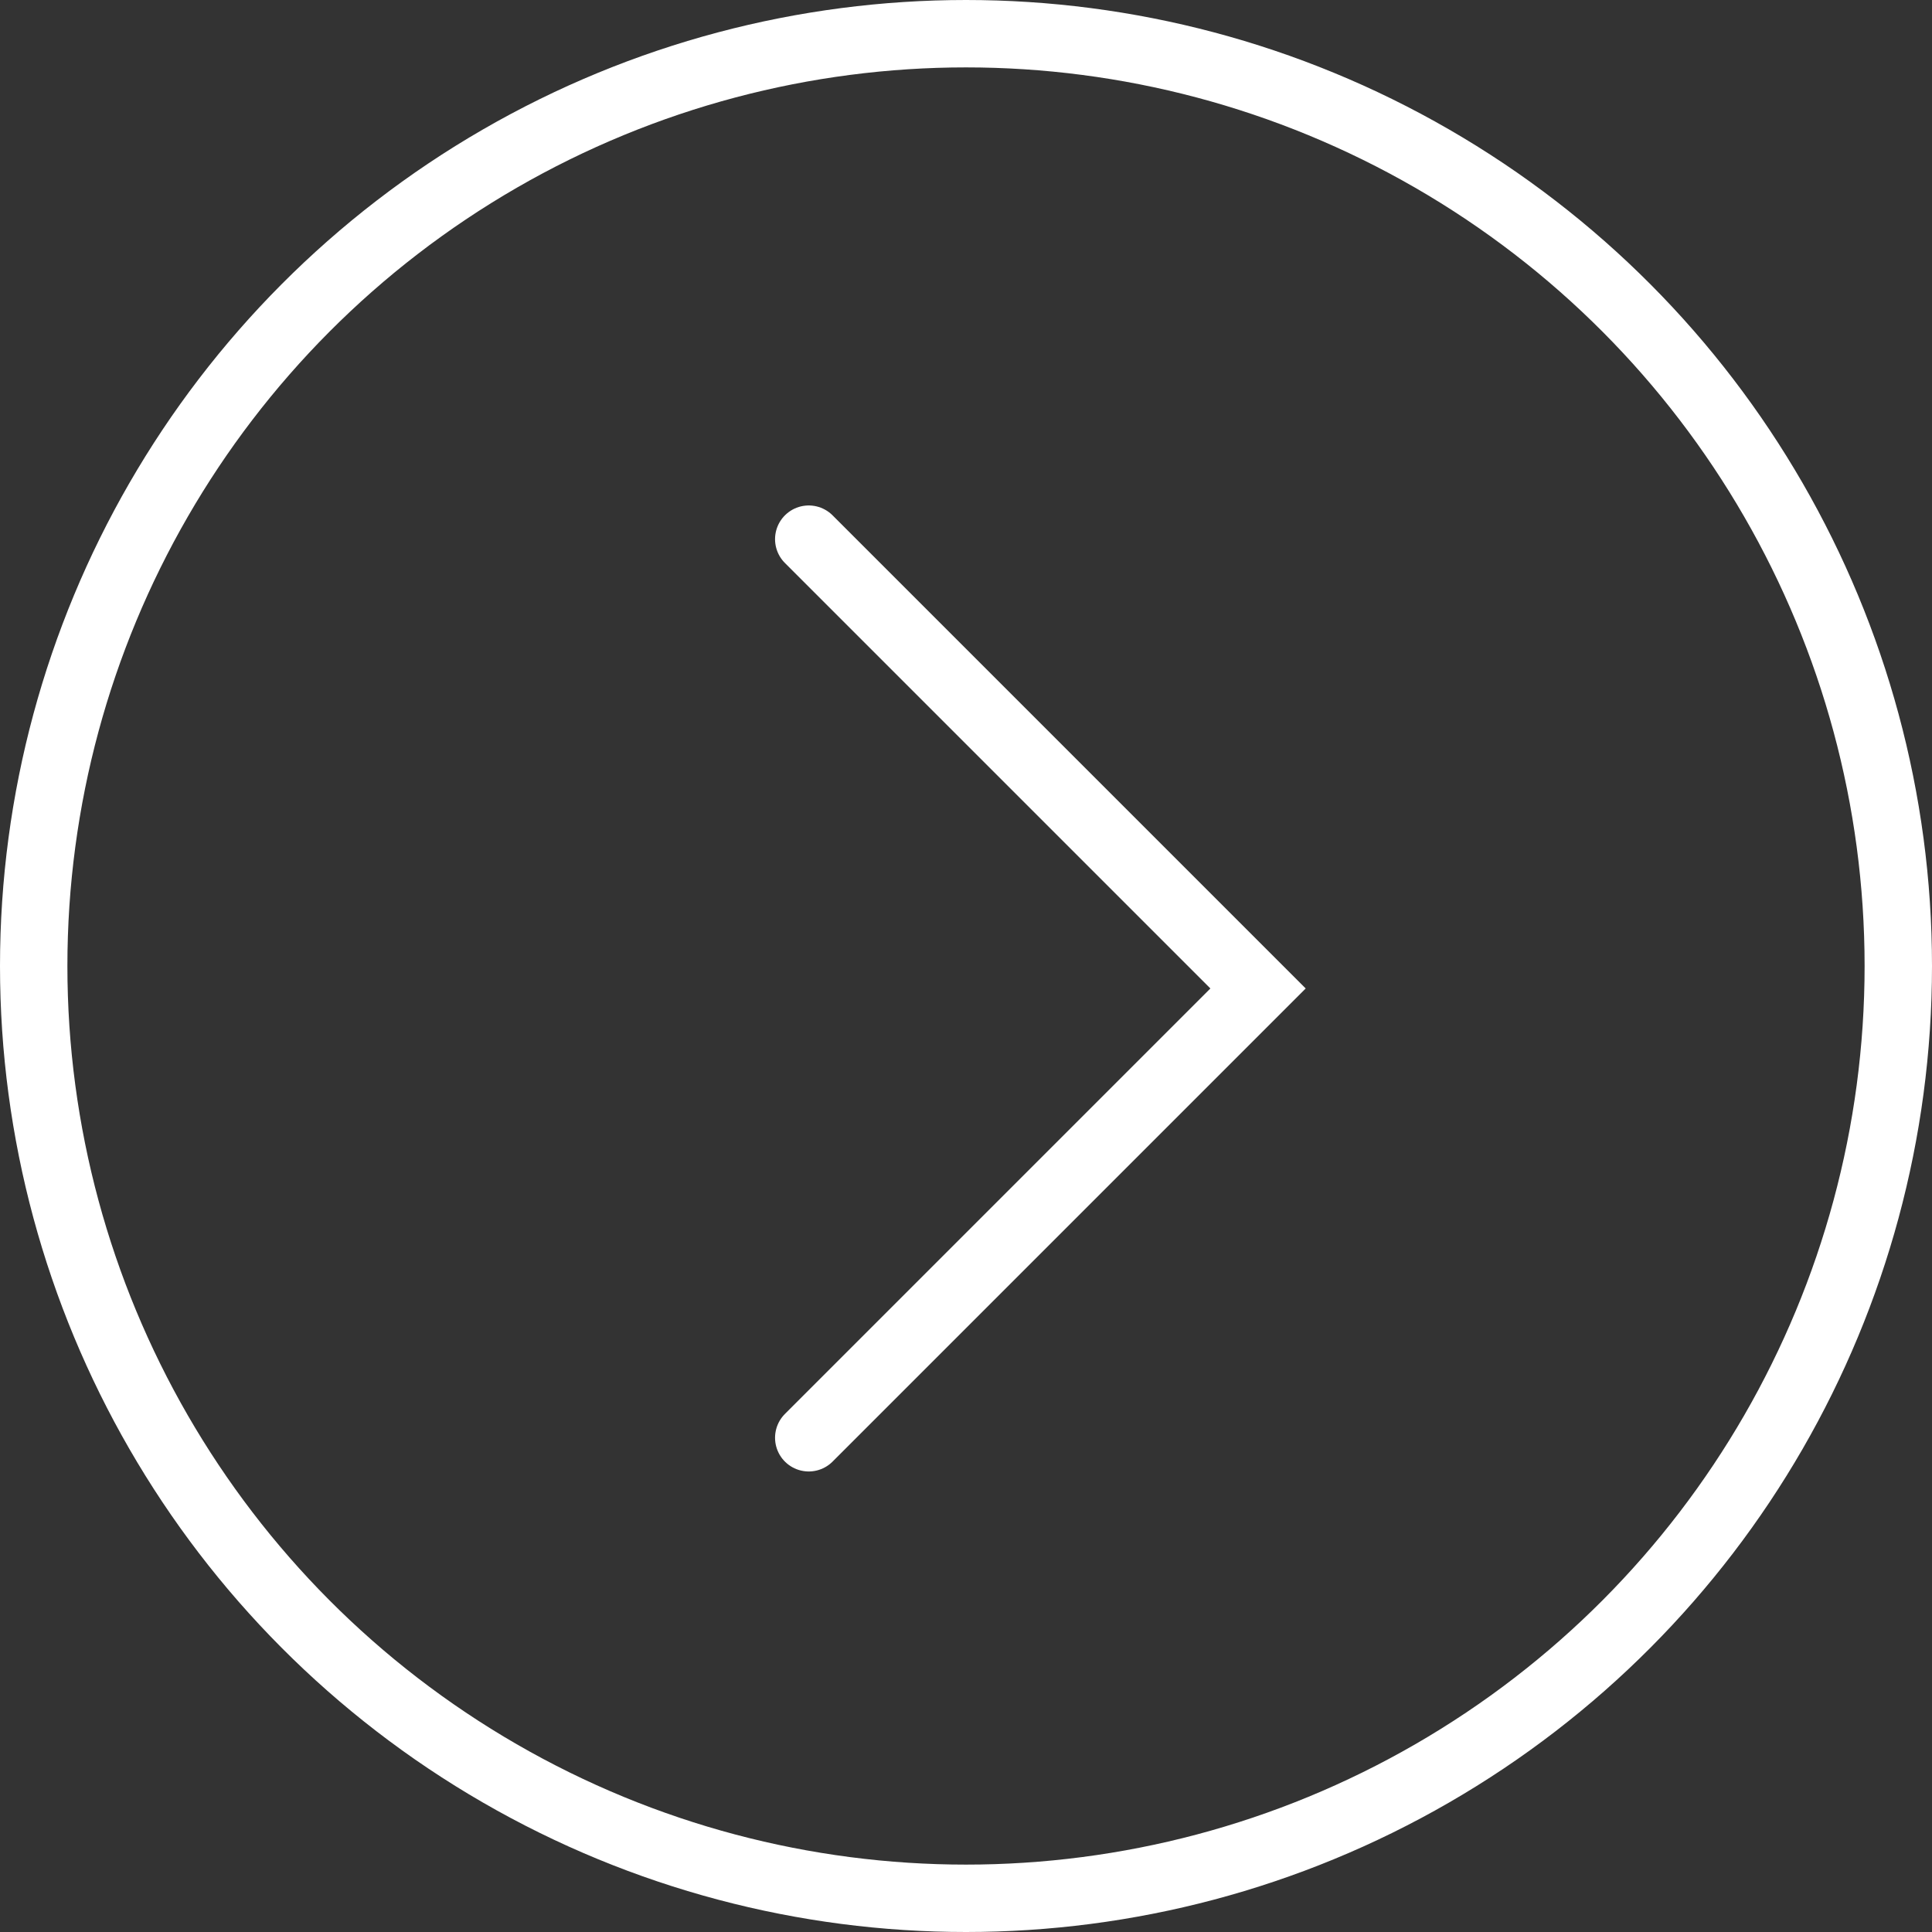<?xml version="1.0" encoding="UTF-8"?> <svg xmlns="http://www.w3.org/2000/svg" width="43" height="43" viewBox="0 0 43 43" fill="none"><rect x="0" y="0" width="43" height="43" fill="#333333" stroke="none"/><circle cx="21.5" cy="21.5" r="20.75" transform="rotate(-180 21.5 21.5)" stroke="white" stroke-width="1.5"></circle><path d="M18 12L28 22L18 32" stroke="white" stroke-width="1.5" stroke-linecap="round"></path></svg> 